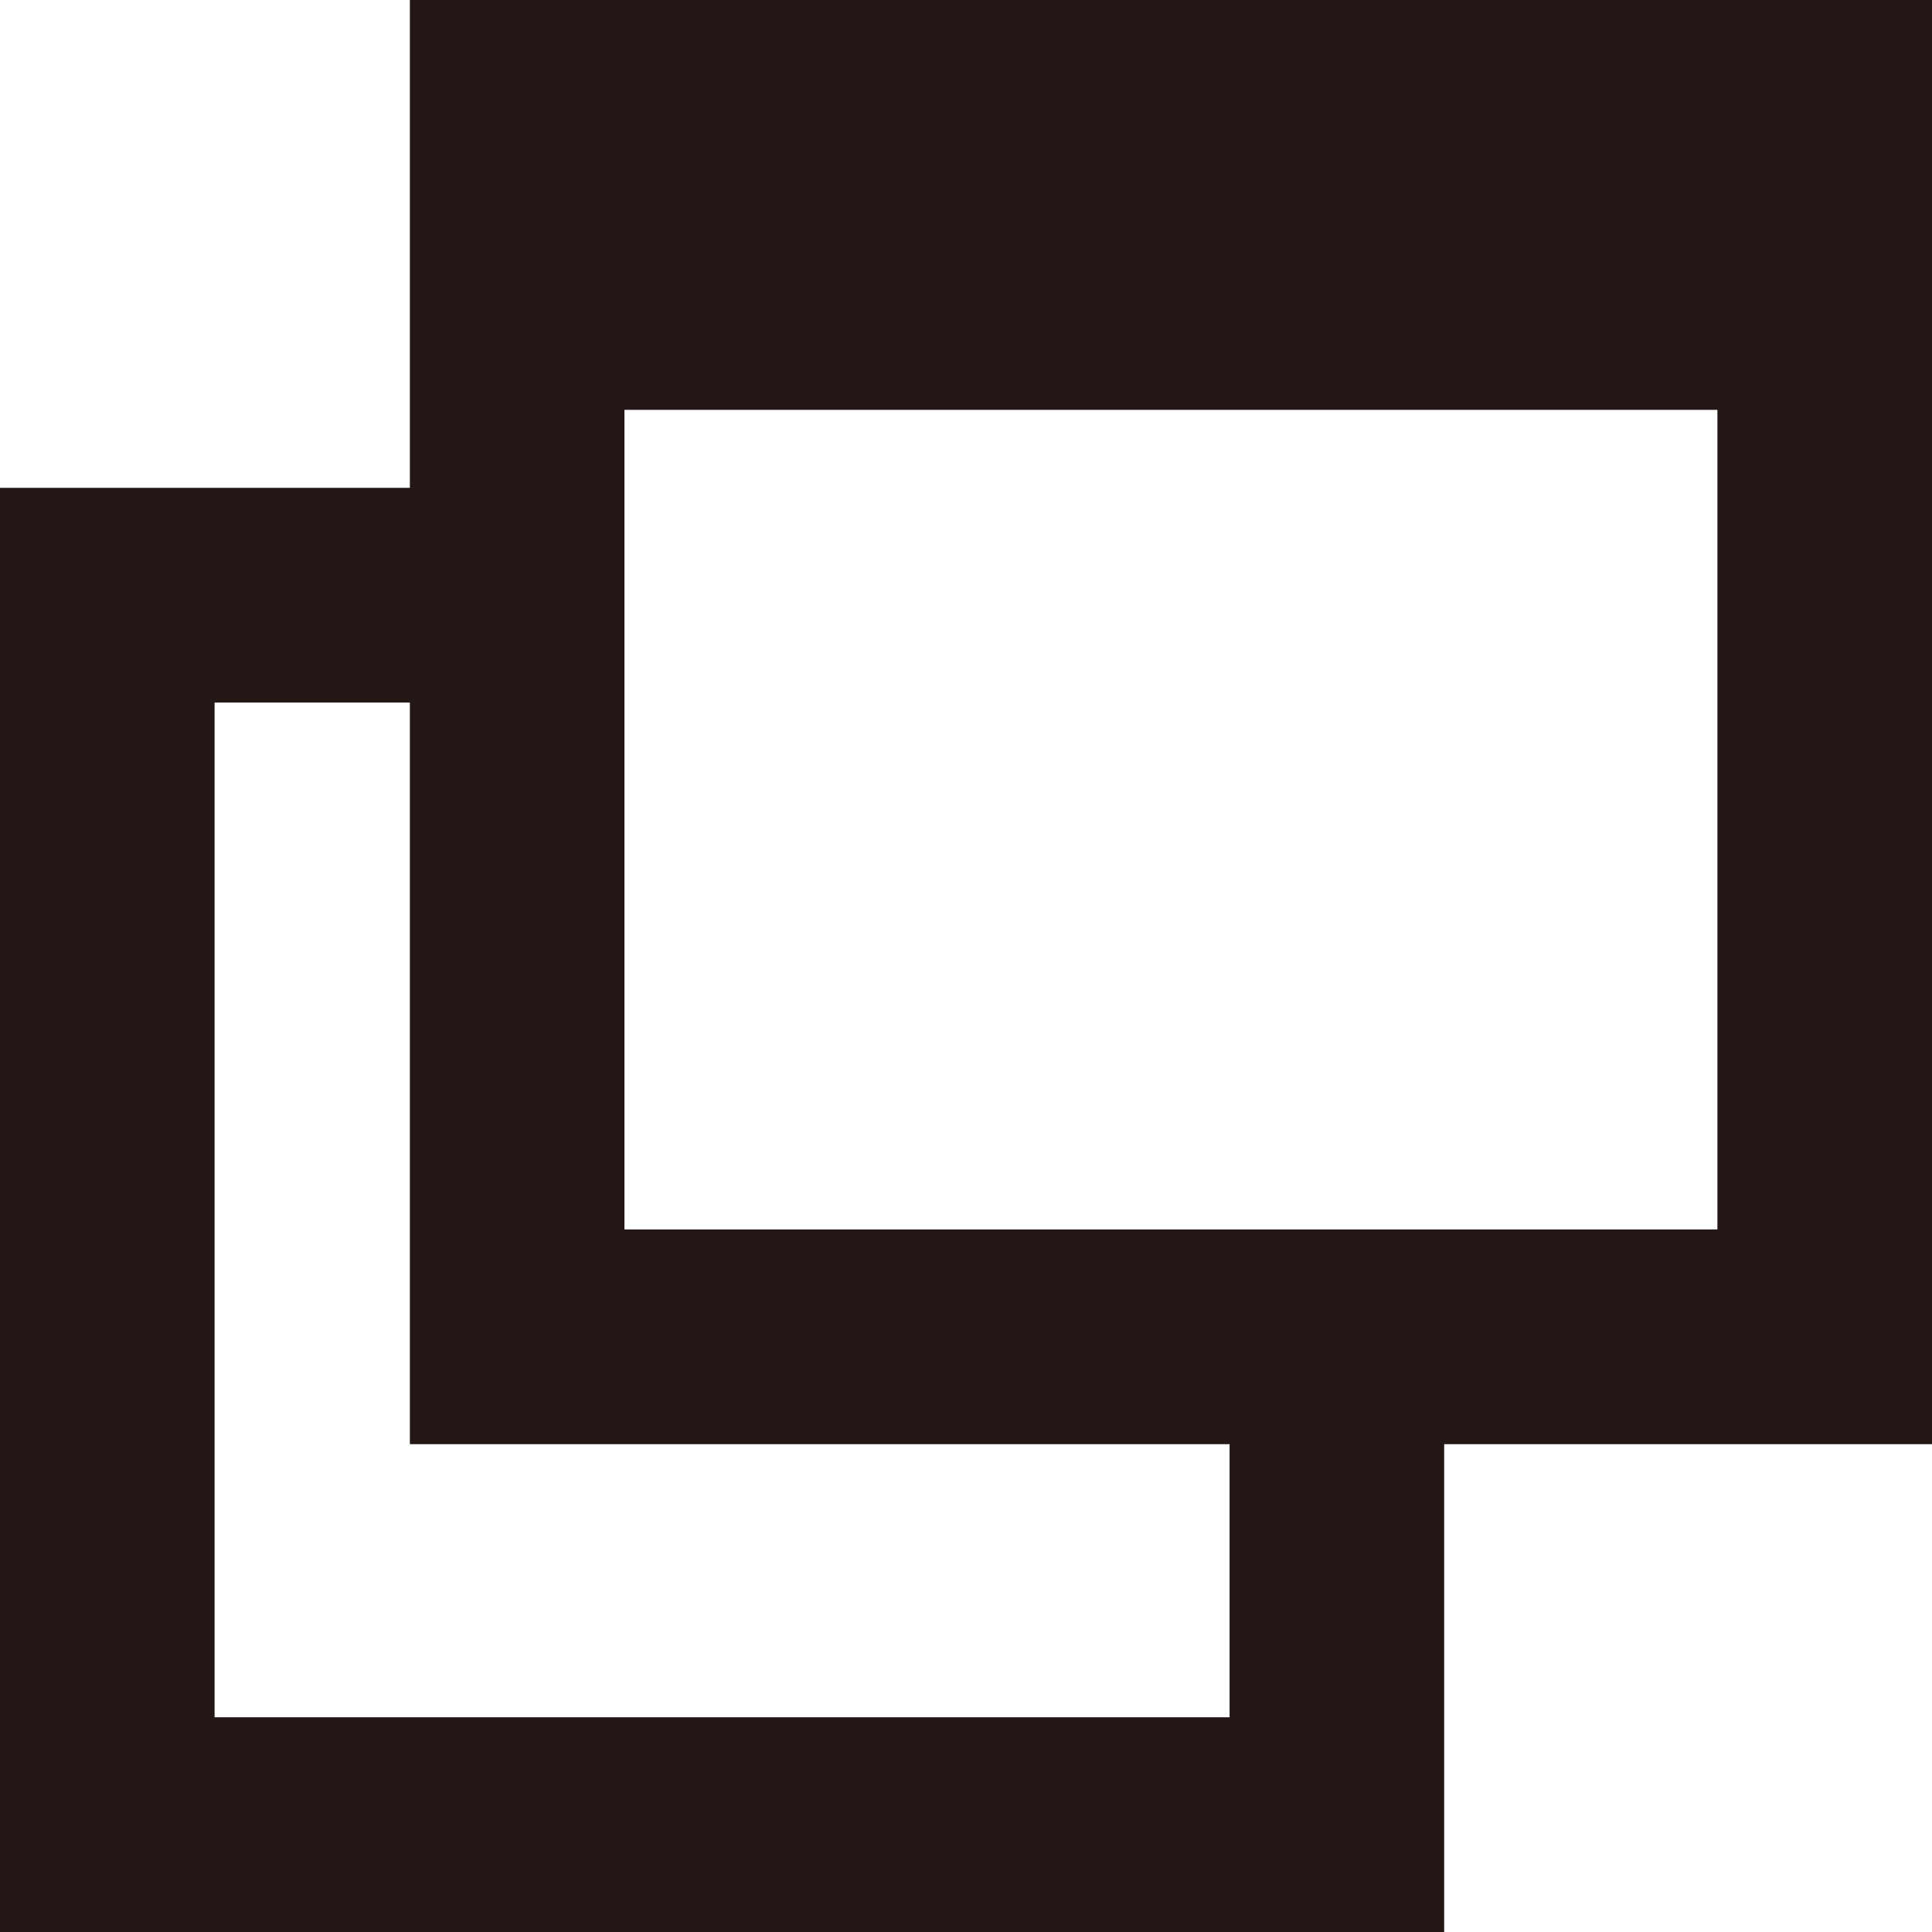 <svg width="14" height="14" fill="none" xmlns="http://www.w3.org/2000/svg"><path fill-rule="evenodd" clip-rule="evenodd" d="M2.97 0v3.535H0V14h10.465v-3.535H14V0H2.97Zm5.94 12.444H1.555V5.091H2.97v5.374h5.94v1.98Zm3.534-3.535H4.525V2.97h7.92v5.94Z" fill="#231815"/></svg>